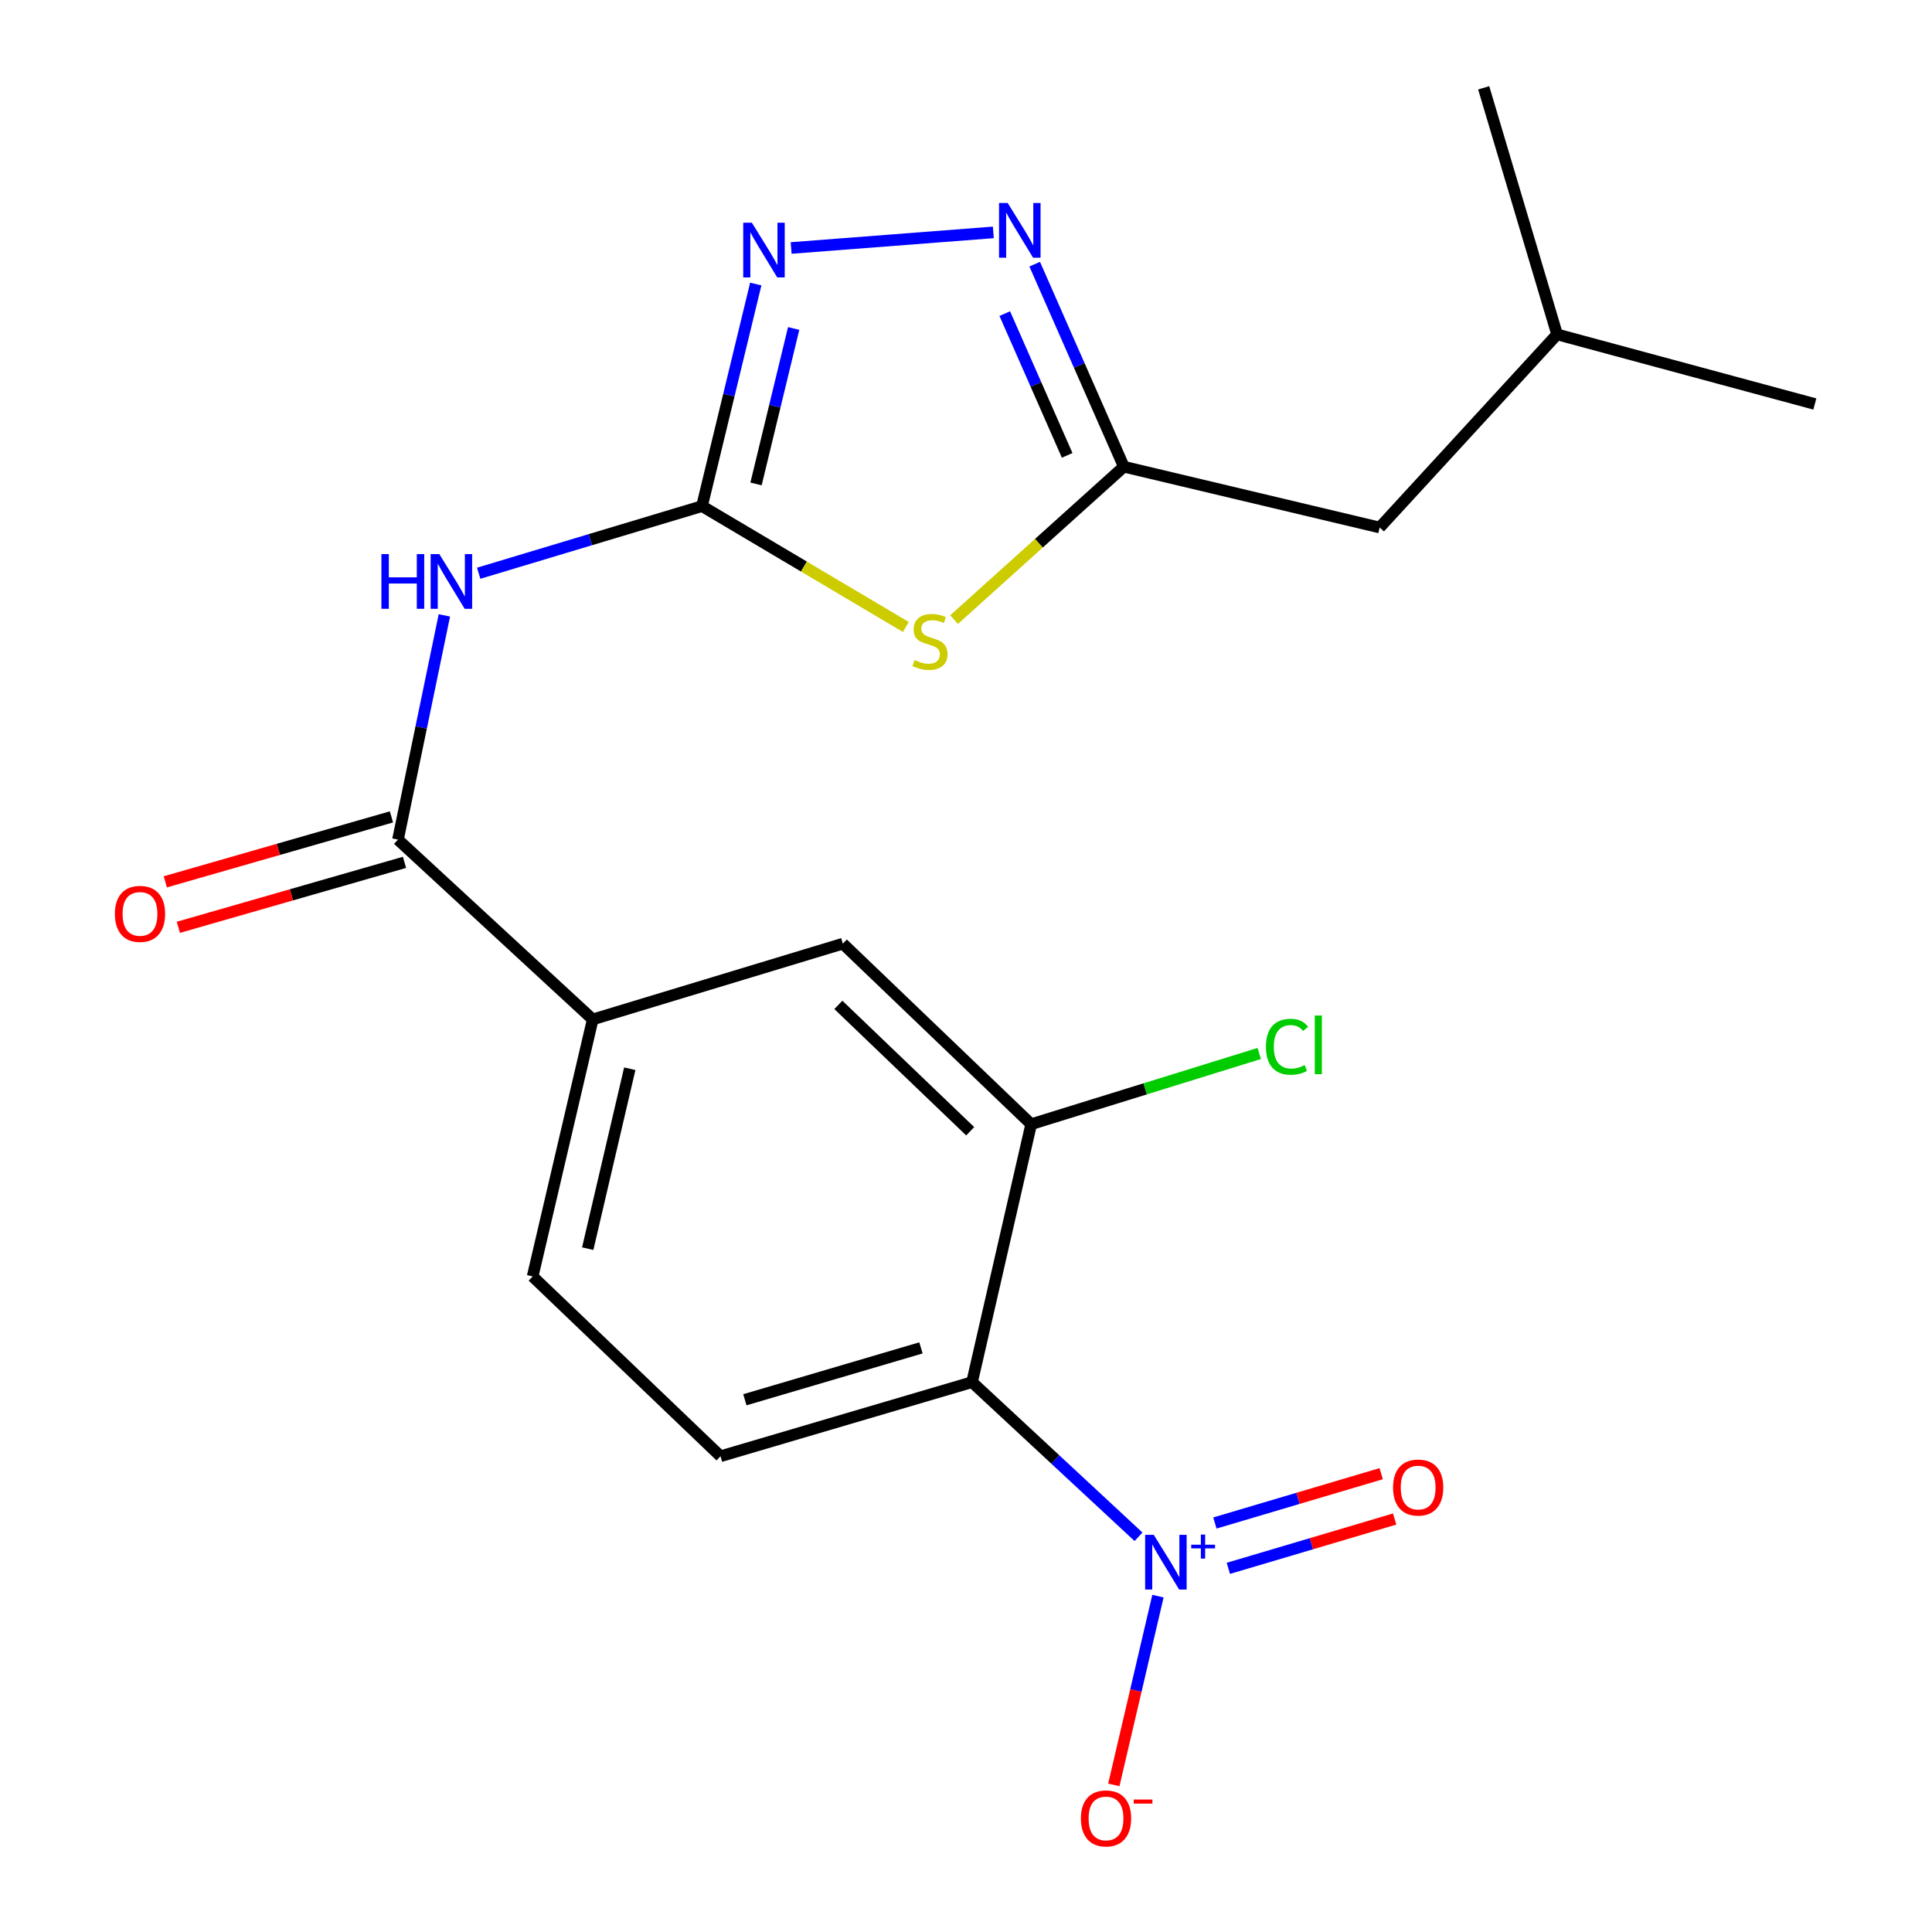 <?xml version='1.0' encoding='iso-8859-1'?>
<svg version='1.1' baseProfile='full'
              xmlns='http://www.w3.org/2000/svg'
                      xmlns:rdkit='http://www.rdkit.org/xml'
                      xmlns:xlink='http://www.w3.org/1999/xlink'
                  xml:space='preserve'
width='1000px' height='1000px' viewBox='0 0 1000 1000'>
<!-- END OF HEADER -->
<rect style='opacity:1.0;fill:#FFFFFF;stroke:none' width='1000' height='1000' x='0' y='0'> </rect>
<path class='bond-1' d='M 363.348,261.967 L 416.104,293.243' style='fill:none;fill-rule:evenodd;stroke:#000000;stroke-width:6px;stroke-linecap:butt;stroke-linejoin:miter;stroke-opacity:1' />
<path class='bond-1' d='M 416.104,293.243 L 468.86,324.518' style='fill:none;fill-rule:evenodd;stroke:#CCCC00;stroke-width:6px;stroke-linecap:butt;stroke-linejoin:miter;stroke-opacity:1' />
<path class='bond-3' d='M 363.348,261.967 L 305.558,279.336' style='fill:none;fill-rule:evenodd;stroke:#000000;stroke-width:6px;stroke-linecap:butt;stroke-linejoin:miter;stroke-opacity:1' />
<path class='bond-3' d='M 305.558,279.336 L 247.767,296.704' style='fill:none;fill-rule:evenodd;stroke:#0000FF;stroke-width:6px;stroke-linecap:butt;stroke-linejoin:miter;stroke-opacity:1' />
<path class='bond-4' d='M 363.348,261.967 L 377.264,204.491' style='fill:none;fill-rule:evenodd;stroke:#000000;stroke-width:6px;stroke-linecap:butt;stroke-linejoin:miter;stroke-opacity:1' />
<path class='bond-4' d='M 377.264,204.491 L 391.181,147.014' style='fill:none;fill-rule:evenodd;stroke:#0000FF;stroke-width:6px;stroke-linecap:butt;stroke-linejoin:miter;stroke-opacity:1' />
<path class='bond-4' d='M 391.318,250.486 L 401.06,210.252' style='fill:none;fill-rule:evenodd;stroke:#000000;stroke-width:6px;stroke-linecap:butt;stroke-linejoin:miter;stroke-opacity:1' />
<path class='bond-4' d='M 401.06,210.252 L 410.801,170.019' style='fill:none;fill-rule:evenodd;stroke:#0000FF;stroke-width:6px;stroke-linecap:butt;stroke-linejoin:miter;stroke-opacity:1' />
<path class='bond-0' d='M 589.296,795.437 L 546.215,755.416' style='fill:none;fill-rule:evenodd;stroke:#0000FF;stroke-width:6px;stroke-linecap:butt;stroke-linejoin:miter;stroke-opacity:1' />
<path class='bond-0' d='M 546.215,755.416 L 503.133,715.395' style='fill:none;fill-rule:evenodd;stroke:#000000;stroke-width:6px;stroke-linecap:butt;stroke-linejoin:miter;stroke-opacity:1' />
<path class='bond-12' d='M 599.354,826.157 L 587.933,875.008' style='fill:none;fill-rule:evenodd;stroke:#0000FF;stroke-width:6px;stroke-linecap:butt;stroke-linejoin:miter;stroke-opacity:1' />
<path class='bond-12' d='M 587.933,875.008 L 576.513,923.858' style='fill:none;fill-rule:evenodd;stroke:#FF0000;stroke-width:6px;stroke-linecap:butt;stroke-linejoin:miter;stroke-opacity:1' />
<path class='bond-13' d='M 635.79,811.775 L 678.827,799.012' style='fill:none;fill-rule:evenodd;stroke:#0000FF;stroke-width:6px;stroke-linecap:butt;stroke-linejoin:miter;stroke-opacity:1' />
<path class='bond-13' d='M 678.827,799.012 L 721.864,786.249' style='fill:none;fill-rule:evenodd;stroke:#FF0000;stroke-width:6px;stroke-linecap:butt;stroke-linejoin:miter;stroke-opacity:1' />
<path class='bond-13' d='M 628.829,788.303 L 671.866,775.539' style='fill:none;fill-rule:evenodd;stroke:#0000FF;stroke-width:6px;stroke-linecap:butt;stroke-linejoin:miter;stroke-opacity:1' />
<path class='bond-13' d='M 671.866,775.539 L 714.903,762.776' style='fill:none;fill-rule:evenodd;stroke:#FF0000;stroke-width:6px;stroke-linecap:butt;stroke-linejoin:miter;stroke-opacity:1' />
<path class='bond-6' d='M 493.826,320.715 L 537.761,281.14' style='fill:none;fill-rule:evenodd;stroke:#CCCC00;stroke-width:6px;stroke-linecap:butt;stroke-linejoin:miter;stroke-opacity:1' />
<path class='bond-6' d='M 537.761,281.14 L 581.697,241.565' style='fill:none;fill-rule:evenodd;stroke:#000000;stroke-width:6px;stroke-linecap:butt;stroke-linejoin:miter;stroke-opacity:1' />
<path class='bond-2' d='M 503.133,715.395 L 372.937,753.752' style='fill:none;fill-rule:evenodd;stroke:#000000;stroke-width:6px;stroke-linecap:butt;stroke-linejoin:miter;stroke-opacity:1' />
<path class='bond-2' d='M 476.685,697.664 L 385.548,724.514' style='fill:none;fill-rule:evenodd;stroke:#000000;stroke-width:6px;stroke-linecap:butt;stroke-linejoin:miter;stroke-opacity:1' />
<path class='bond-22' d='M 503.133,715.395 L 533.737,581.881' style='fill:none;fill-rule:evenodd;stroke:#000000;stroke-width:6px;stroke-linecap:butt;stroke-linejoin:miter;stroke-opacity:1' />
<path class='bond-7' d='M 230.006,318.522 L 217.997,376.554' style='fill:none;fill-rule:evenodd;stroke:#0000FF;stroke-width:6px;stroke-linecap:butt;stroke-linejoin:miter;stroke-opacity:1' />
<path class='bond-7' d='M 217.997,376.554 L 205.989,434.587' style='fill:none;fill-rule:evenodd;stroke:#000000;stroke-width:6px;stroke-linecap:butt;stroke-linejoin:miter;stroke-opacity:1' />
<path class='bond-5' d='M 409.495,128.361 L 514.14,120.288' style='fill:none;fill-rule:evenodd;stroke:#0000FF;stroke-width:6px;stroke-linecap:butt;stroke-linejoin:miter;stroke-opacity:1' />
<path class='bond-21' d='M 535.551,136.732 L 558.624,189.148' style='fill:none;fill-rule:evenodd;stroke:#0000FF;stroke-width:6px;stroke-linecap:butt;stroke-linejoin:miter;stroke-opacity:1' />
<path class='bond-21' d='M 558.624,189.148 L 581.697,241.565' style='fill:none;fill-rule:evenodd;stroke:#000000;stroke-width:6px;stroke-linecap:butt;stroke-linejoin:miter;stroke-opacity:1' />
<path class='bond-21' d='M 520.065,162.321 L 536.216,199.012' style='fill:none;fill-rule:evenodd;stroke:#0000FF;stroke-width:6px;stroke-linecap:butt;stroke-linejoin:miter;stroke-opacity:1' />
<path class='bond-21' d='M 536.216,199.012 L 552.367,235.703' style='fill:none;fill-rule:evenodd;stroke:#000000;stroke-width:6px;stroke-linecap:butt;stroke-linejoin:miter;stroke-opacity:1' />
<path class='bond-16' d='M 581.697,241.565 L 714.11,273.039' style='fill:none;fill-rule:evenodd;stroke:#000000;stroke-width:6px;stroke-linecap:butt;stroke-linejoin:miter;stroke-opacity:1' />
<path class='bond-9' d='M 205.989,434.587 L 306.792,527.65' style='fill:none;fill-rule:evenodd;stroke:#000000;stroke-width:6px;stroke-linecap:butt;stroke-linejoin:miter;stroke-opacity:1' />
<path class='bond-14' d='M 202.609,422.821 L 144.082,439.634' style='fill:none;fill-rule:evenodd;stroke:#000000;stroke-width:6px;stroke-linecap:butt;stroke-linejoin:miter;stroke-opacity:1' />
<path class='bond-14' d='M 144.082,439.634 L 85.554,456.446' style='fill:none;fill-rule:evenodd;stroke:#FF0000;stroke-width:6px;stroke-linecap:butt;stroke-linejoin:miter;stroke-opacity:1' />
<path class='bond-14' d='M 209.369,446.353 L 150.841,463.165' style='fill:none;fill-rule:evenodd;stroke:#000000;stroke-width:6px;stroke-linecap:butt;stroke-linejoin:miter;stroke-opacity:1' />
<path class='bond-14' d='M 150.841,463.165 L 92.314,479.978' style='fill:none;fill-rule:evenodd;stroke:#FF0000;stroke-width:6px;stroke-linecap:butt;stroke-linejoin:miter;stroke-opacity:1' />
<path class='bond-8' d='M 533.737,581.881 L 436.253,488.437' style='fill:none;fill-rule:evenodd;stroke:#000000;stroke-width:6px;stroke-linecap:butt;stroke-linejoin:miter;stroke-opacity:1' />
<path class='bond-8' d='M 502.172,585.539 L 433.934,520.128' style='fill:none;fill-rule:evenodd;stroke:#000000;stroke-width:6px;stroke-linecap:butt;stroke-linejoin:miter;stroke-opacity:1' />
<path class='bond-17' d='M 533.737,581.881 L 592.757,563.579' style='fill:none;fill-rule:evenodd;stroke:#000000;stroke-width:6px;stroke-linecap:butt;stroke-linejoin:miter;stroke-opacity:1' />
<path class='bond-17' d='M 592.757,563.579 L 651.778,545.278' style='fill:none;fill-rule:evenodd;stroke:#00CC00;stroke-width:6px;stroke-linecap:butt;stroke-linejoin:miter;stroke-opacity:1' />
<path class='bond-11' d='M 306.792,527.65 L 436.253,488.437' style='fill:none;fill-rule:evenodd;stroke:#000000;stroke-width:6px;stroke-linecap:butt;stroke-linejoin:miter;stroke-opacity:1' />
<path class='bond-15' d='M 306.792,527.65 L 275.698,660.689' style='fill:none;fill-rule:evenodd;stroke:#000000;stroke-width:6px;stroke-linecap:butt;stroke-linejoin:miter;stroke-opacity:1' />
<path class='bond-15' d='M 325.968,553.178 L 304.203,646.305' style='fill:none;fill-rule:evenodd;stroke:#000000;stroke-width:6px;stroke-linecap:butt;stroke-linejoin:miter;stroke-opacity:1' />
<path class='bond-10' d='M 372.937,753.752 L 275.698,660.689' style='fill:none;fill-rule:evenodd;stroke:#000000;stroke-width:6px;stroke-linecap:butt;stroke-linejoin:miter;stroke-opacity:1' />
<path class='bond-18' d='M 714.11,273.039 L 805.949,173.08' style='fill:none;fill-rule:evenodd;stroke:#000000;stroke-width:6px;stroke-linecap:butt;stroke-linejoin:miter;stroke-opacity:1' />
<path class='bond-19' d='M 805.949,173.08 L 767.959,45.455' style='fill:none;fill-rule:evenodd;stroke:#000000;stroke-width:6px;stroke-linecap:butt;stroke-linejoin:miter;stroke-opacity:1' />
<path class='bond-20' d='M 805.949,173.08 L 939.355,209.111' style='fill:none;fill-rule:evenodd;stroke:#000000;stroke-width:6px;stroke-linecap:butt;stroke-linejoin:miter;stroke-opacity:1' />
<path  class='atom-1' d='M 597.2 794.435
L 606.48 809.435
Q 607.4 810.915, 608.88 813.595
Q 610.36 816.275, 610.44 816.435
L 610.44 794.435
L 614.2 794.435
L 614.2 822.755
L 610.32 822.755
L 600.36 806.355
Q 599.2 804.435, 597.96 802.235
Q 596.76 800.035, 596.4 799.355
L 596.4 822.755
L 592.72 822.755
L 592.72 794.435
L 597.2 794.435
' fill='#0000FF'/>
<path  class='atom-1' d='M 616.576 799.539
L 621.565 799.539
L 621.565 794.286
L 623.783 794.286
L 623.783 799.539
L 628.904 799.539
L 628.904 801.44
L 623.783 801.44
L 623.783 806.72
L 621.565 806.72
L 621.565 801.44
L 616.576 801.44
L 616.576 799.539
' fill='#0000FF'/>
<path  class='atom-2' d='M 473.37 341.655
Q 473.69 341.775, 475.01 342.335
Q 476.33 342.895, 477.77 343.255
Q 479.25 343.575, 480.69 343.575
Q 483.37 343.575, 484.93 342.295
Q 486.49 340.975, 486.49 338.695
Q 486.49 337.135, 485.69 336.175
Q 484.93 335.215, 483.73 334.695
Q 482.53 334.175, 480.53 333.575
Q 478.01 332.815, 476.49 332.095
Q 475.01 331.375, 473.93 329.855
Q 472.89 328.335, 472.89 325.775
Q 472.89 322.215, 475.29 320.015
Q 477.73 317.815, 482.53 317.815
Q 485.81 317.815, 489.53 319.375
L 488.61 322.455
Q 485.21 321.055, 482.65 321.055
Q 479.89 321.055, 478.37 322.215
Q 476.85 323.335, 476.89 325.295
Q 476.89 326.815, 477.65 327.735
Q 478.45 328.655, 479.57 329.175
Q 480.73 329.695, 482.65 330.295
Q 485.21 331.095, 486.73 331.895
Q 488.25 332.695, 489.33 334.335
Q 490.45 335.935, 490.45 338.695
Q 490.45 342.615, 487.81 344.735
Q 485.21 346.815, 480.85 346.815
Q 478.33 346.815, 476.41 346.255
Q 474.53 345.735, 472.29 344.815
L 473.37 341.655
' fill='#CCCC00'/>
<path  class='atom-4' d='M 197.421 286.79
L 201.261 286.79
L 201.261 298.83
L 215.741 298.83
L 215.741 286.79
L 219.581 286.79
L 219.581 315.11
L 215.741 315.11
L 215.741 302.03
L 201.261 302.03
L 201.261 315.11
L 197.421 315.11
L 197.421 286.79
' fill='#0000FF'/>
<path  class='atom-4' d='M 227.381 286.79
L 236.661 301.79
Q 237.581 303.27, 239.061 305.95
Q 240.541 308.63, 240.621 308.79
L 240.621 286.79
L 244.381 286.79
L 244.381 315.11
L 240.501 315.11
L 230.541 298.71
Q 229.381 296.79, 228.141 294.59
Q 226.941 292.39, 226.581 291.71
L 226.581 315.11
L 222.901 315.11
L 222.901 286.79
L 227.381 286.79
' fill='#0000FF'/>
<path  class='atom-5' d='M 389.174 115.285
L 398.454 130.285
Q 399.374 131.765, 400.854 134.445
Q 402.334 137.125, 402.414 137.285
L 402.414 115.285
L 406.174 115.285
L 406.174 143.605
L 402.294 143.605
L 392.334 127.205
Q 391.174 125.285, 389.934 123.085
Q 388.734 120.885, 388.374 120.205
L 388.374 143.605
L 384.694 143.605
L 384.694 115.285
L 389.174 115.285
' fill='#0000FF'/>
<path  class='atom-6' d='M 521.587 105.07
L 530.867 120.07
Q 531.787 121.55, 533.267 124.23
Q 534.747 126.91, 534.827 127.07
L 534.827 105.07
L 538.587 105.07
L 538.587 133.39
L 534.707 133.39
L 524.747 116.99
Q 523.587 115.07, 522.347 112.87
Q 521.147 110.67, 520.787 109.99
L 520.787 133.39
L 517.107 133.39
L 517.107 105.07
L 521.587 105.07
' fill='#0000FF'/>
<path  class='atom-13' d='M 559.475 941.21
Q 559.475 934.41, 562.835 930.61
Q 566.195 926.81, 572.475 926.81
Q 578.755 926.81, 582.115 930.61
Q 585.475 934.41, 585.475 941.21
Q 585.475 948.09, 582.075 952.01
Q 578.675 955.89, 572.475 955.89
Q 566.235 955.89, 562.835 952.01
Q 559.475 948.13, 559.475 941.21
M 572.475 952.69
Q 576.795 952.69, 579.115 949.81
Q 581.475 946.89, 581.475 941.21
Q 581.475 935.65, 579.115 932.85
Q 576.795 930.01, 572.475 930.01
Q 568.155 930.01, 565.795 932.81
Q 563.475 935.61, 563.475 941.21
Q 563.475 946.93, 565.795 949.81
Q 568.155 952.69, 572.475 952.69
' fill='#FF0000'/>
<path  class='atom-13' d='M 586.795 931.433
L 596.484 931.433
L 596.484 933.545
L 586.795 933.545
L 586.795 931.433
' fill='#FF0000'/>
<path  class='atom-14' d='M 721.036 769.95
Q 721.036 763.15, 724.396 759.35
Q 727.756 755.55, 734.036 755.55
Q 740.316 755.55, 743.676 759.35
Q 747.036 763.15, 747.036 769.95
Q 747.036 776.83, 743.636 780.75
Q 740.236 784.63, 734.036 784.63
Q 727.796 784.63, 724.396 780.75
Q 721.036 776.87, 721.036 769.95
M 734.036 781.43
Q 738.356 781.43, 740.676 778.55
Q 743.036 775.63, 743.036 769.95
Q 743.036 764.39, 740.676 761.59
Q 738.356 758.75, 734.036 758.75
Q 729.716 758.75, 727.356 761.55
Q 725.036 764.35, 725.036 769.95
Q 725.036 775.67, 727.356 778.55
Q 729.716 781.43, 734.036 781.43
' fill='#FF0000'/>
<path  class='atom-15' d='M 59.461 473.024
Q 59.461 466.224, 62.821 462.424
Q 66.181 458.624, 72.461 458.624
Q 78.741 458.624, 82.101 462.424
Q 85.461 466.224, 85.461 473.024
Q 85.461 479.904, 82.061 483.824
Q 78.661 487.704, 72.461 487.704
Q 66.221 487.704, 62.821 483.824
Q 59.461 479.944, 59.461 473.024
M 72.461 484.504
Q 76.781 484.504, 79.101 481.624
Q 81.461 478.704, 81.461 473.024
Q 81.461 467.464, 79.101 464.664
Q 76.781 461.824, 72.461 461.824
Q 68.141 461.824, 65.781 464.624
Q 63.461 467.424, 63.461 473.024
Q 63.461 478.744, 65.781 481.624
Q 68.141 484.504, 72.461 484.504
' fill='#FF0000'/>
<path  class='atom-18' d='M 655.244 541.797
Q 655.244 534.757, 658.524 531.077
Q 661.844 527.357, 668.124 527.357
Q 673.964 527.357, 677.084 531.477
L 674.444 533.637
Q 672.164 530.637, 668.124 530.637
Q 663.844 530.637, 661.564 533.517
Q 659.324 536.357, 659.324 541.797
Q 659.324 547.397, 661.644 550.277
Q 664.004 553.157, 668.564 553.157
Q 671.684 553.157, 675.324 551.277
L 676.444 554.277
Q 674.964 555.237, 672.724 555.797
Q 670.484 556.357, 668.004 556.357
Q 661.844 556.357, 658.524 552.597
Q 655.244 548.837, 655.244 541.797
' fill='#00CC00'/>
<path  class='atom-18' d='M 680.524 525.637
L 684.204 525.637
L 684.204 555.997
L 680.524 555.997
L 680.524 525.637
' fill='#00CC00'/>
</svg>
